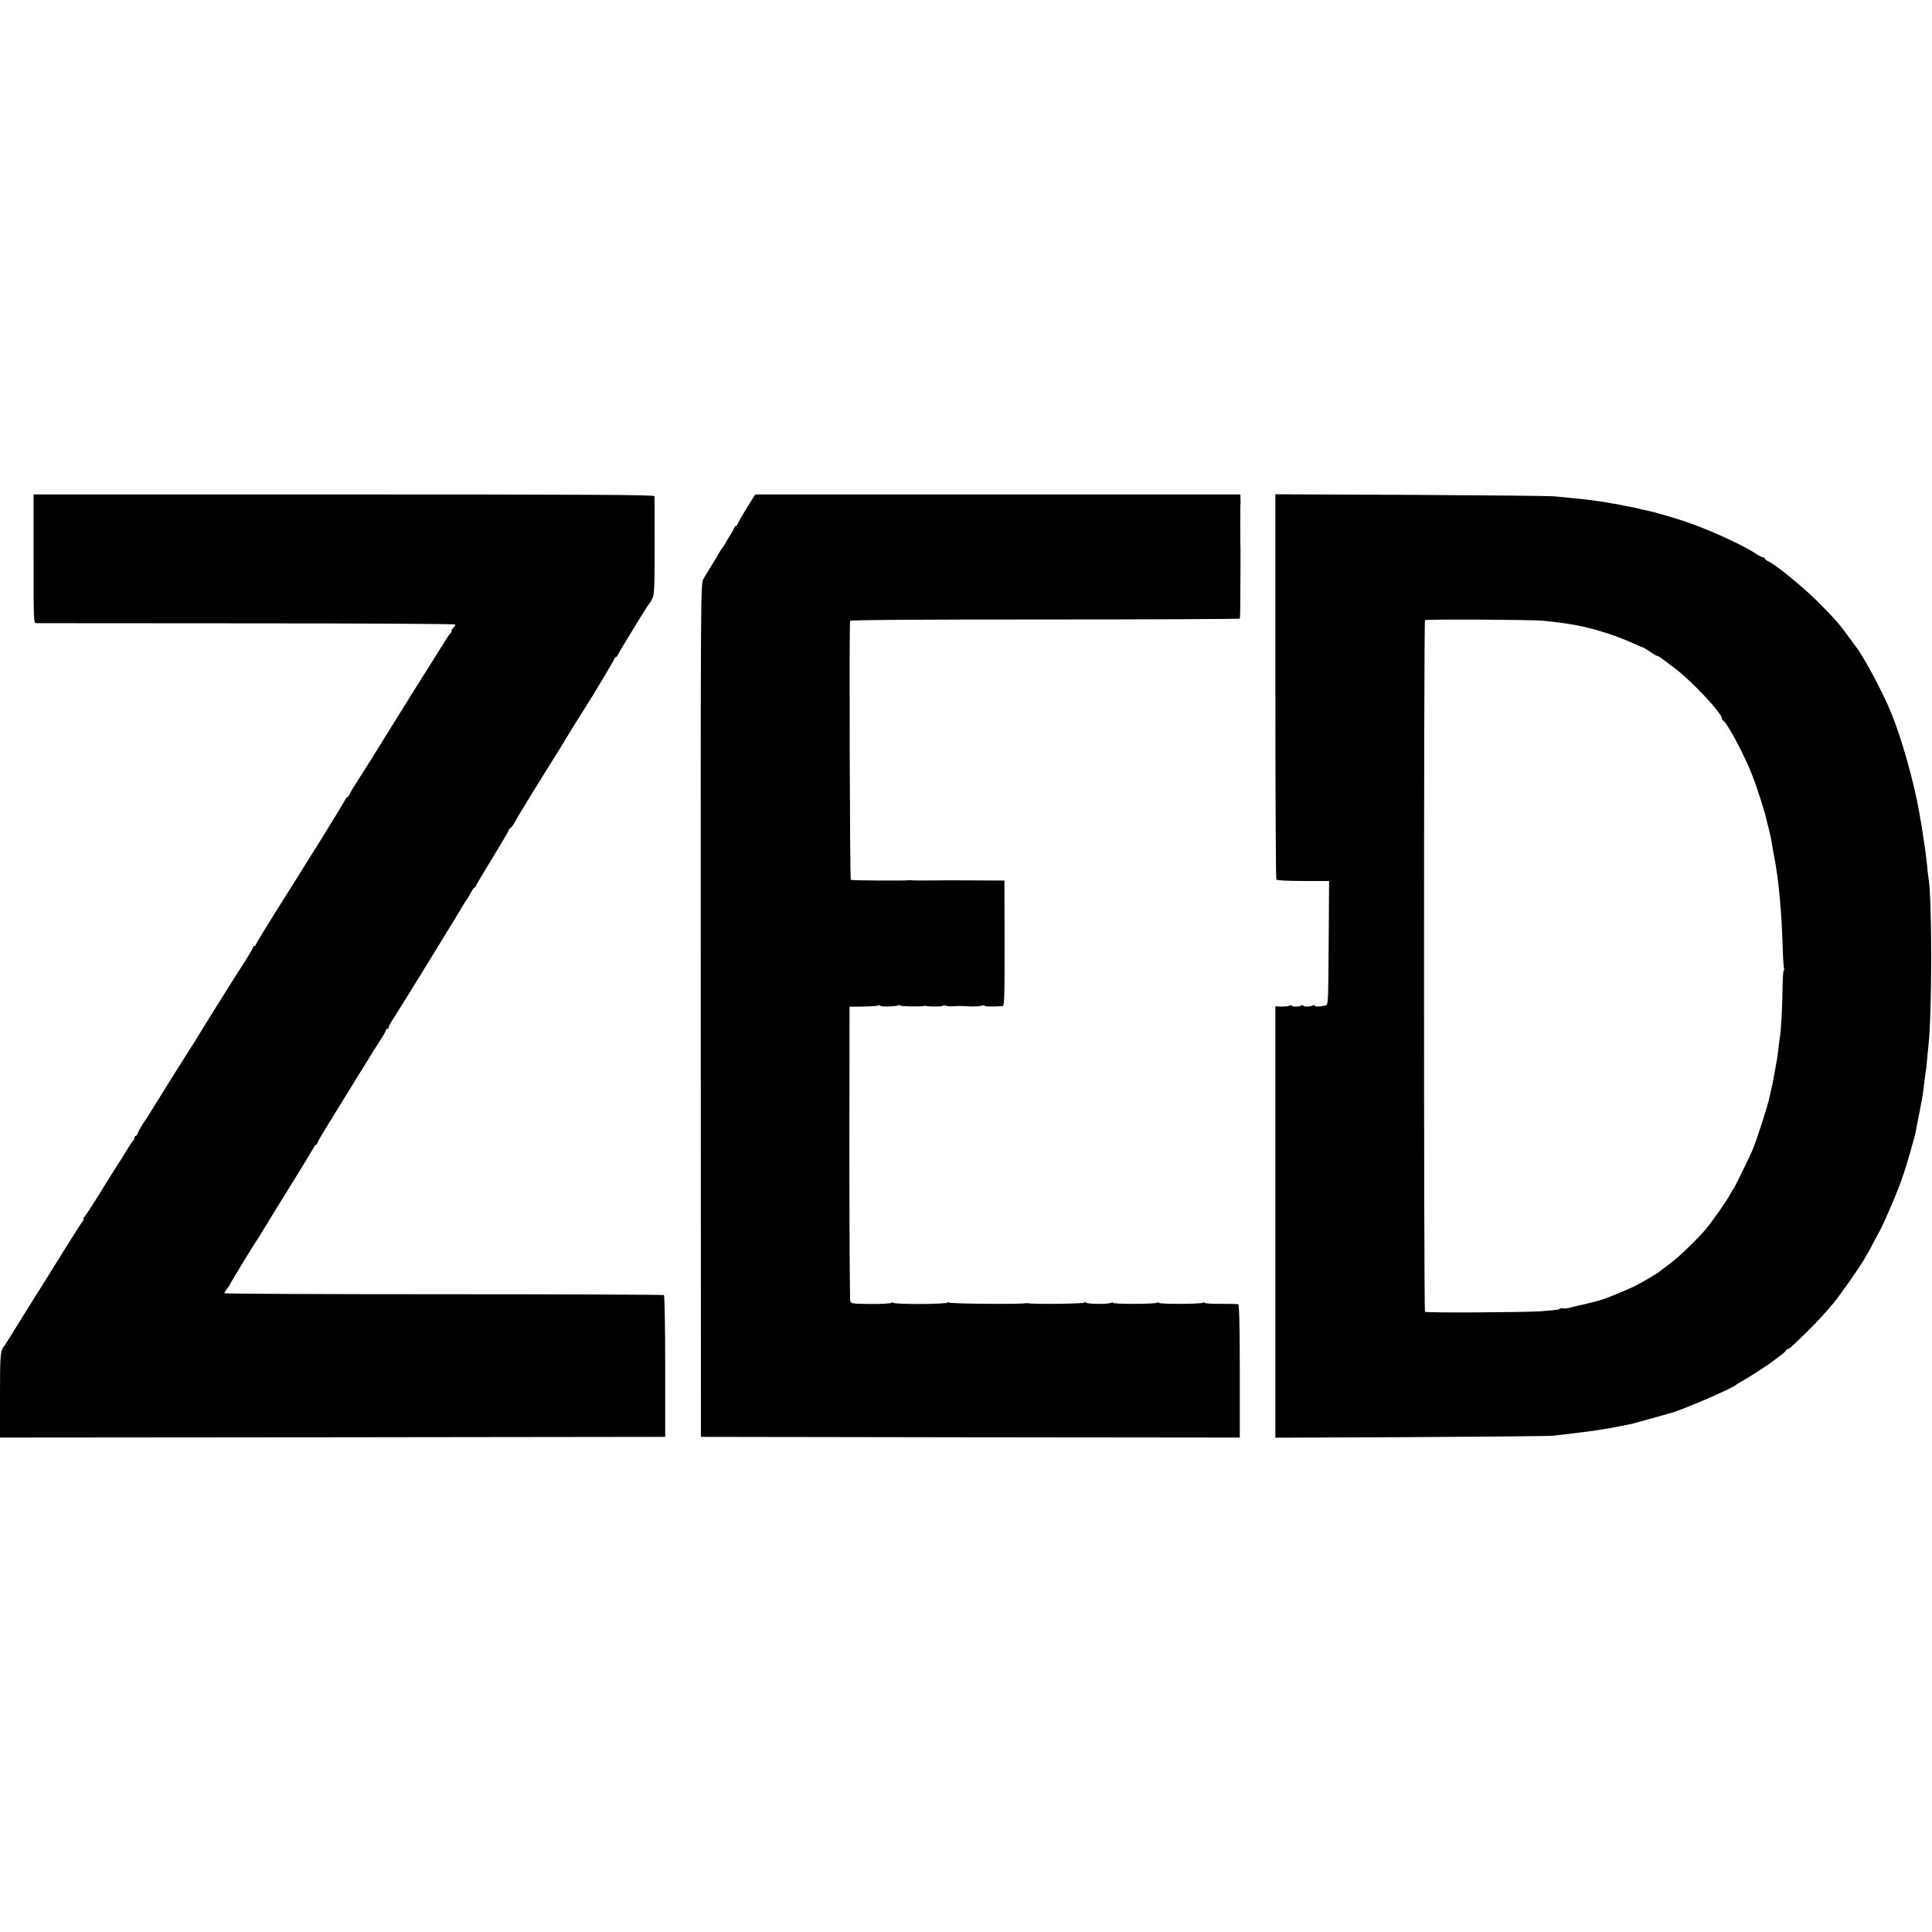 <?xml version="1.0" standalone="no"?>
<!DOCTYPE svg PUBLIC "-//W3C//DTD SVG 20010904//EN"
 "http://www.w3.org/TR/2001/REC-SVG-20010904/DTD/svg10.dtd">
<svg version="1.0" xmlns="http://www.w3.org/2000/svg"
 width="1352pt" height="1352pt" viewBox="0 0 1352 1352"
 preserveAspectRatio="xMidYMid meet">
<g transform="translate(0,1352) scale(0.1,-0.1)"
fill="#000000" stroke="none">
<path d="M235 9610 c0 -443 0 -450 20 -451 11 0 674 -1 1473 -1 799 0 1455 -4
1457 -8 3 -4 -2 -13 -10 -20 -8 -7 -15 -18 -15 -25 0 -8 -3 -15 -8 -17 -4 -1
-29 -39 -56 -83 -27 -44 -64 -102 -81 -130 -33 -50 -297 -474 -325 -520 -39
-64 -147 -237 -187 -298 -24 -37 -49 -78 -55 -92 -6 -14 -15 -25 -19 -25 -4 0
-9 -6 -11 -12 -2 -7 -73 -124 -158 -261 -85 -136 -167 -266 -181 -290 -15 -23
-85 -136 -158 -251 -72 -115 -131 -213 -131 -217 0 -5 -4 -9 -10 -9 -5 0 -10
-5 -10 -10 0 -6 -24 -47 -53 -93 -52 -79 -278 -440 -344 -549 -18 -29 -37 -60
-43 -68 -10 -14 -253 -403 -291 -465 -10 -16 -21 -35 -26 -40 -16 -22 -44 -71
-50 -87 -3 -10 -9 -18 -14 -18 -5 0 -9 -6 -9 -14 0 -8 -3 -16 -8 -18 -4 -1
-27 -37 -52 -78 -25 -41 -48 -79 -53 -85 -4 -5 -58 -91 -119 -190 -61 -99
-116 -183 -122 -187 -6 -4 -7 -8 -2 -8 5 0 2 -8 -6 -17 -8 -10 -68 -103 -133
-208 -65 -104 -128 -206 -140 -225 -13 -19 -77 -123 -144 -230 -66 -107 -124
-200 -129 -206 -30 -34 -32 -61 -32 -348 l0 -296 2328 2 2327 3 0 493 c0 276
-4 496 -9 499 -5 3 -699 6 -1542 6 -844 0 -1534 3 -1534 7 0 4 9 19 20 33 11
14 20 27 20 30 0 5 165 276 177 292 5 6 33 50 62 99 30 50 117 191 194 315 77
124 145 236 151 248 6 13 14 23 19 23 4 0 7 4 7 10 0 5 41 76 92 157 105 170
148 240 165 268 7 11 37 61 68 110 31 50 62 99 68 110 7 11 29 46 49 77 21 32
38 62 38 68 0 5 5 10 10 10 6 0 10 5 10 12 0 6 15 34 34 62 30 45 361 582 426
690 14 23 38 64 55 92 16 27 32 51 35 54 3 3 14 22 25 43 11 20 23 37 27 37 5
0 8 4 8 9 0 5 52 93 115 195 63 103 115 191 115 196 0 5 6 13 13 17 11 7 23
25 51 78 10 18 178 292 231 375 44 70 90 145 100 162 10 18 117 191 135 218
53 81 210 344 210 351 0 5 3 9 8 9 4 0 12 9 17 20 13 27 207 344 214 350 4 3
14 19 24 37 16 29 18 65 18 370 0 186 0 344 -1 351 0 9 -441 12 -2173 12
l-2172 0 0 -450z"/>
<path d="M5222 9959 c-34 -55 -62 -105 -62 -110 0 -5 -4 -9 -9 -9 -5 0 -11 -8
-15 -17 -3 -10 -15 -31 -26 -48 -10 -16 -27 -43 -36 -60 -9 -16 -20 -32 -23
-35 -3 -3 -15 -21 -25 -40 -11 -19 -34 -57 -51 -85 -18 -27 -41 -66 -52 -85
-20 -35 -20 -58 -19 -3020 l1 -2985 1885 -3 1886 -2 0 465 c0 313 -4 466 -11
468 -5 2 -61 3 -123 3 -61 -1 -112 3 -112 7 0 5 -6 5 -12 1 -17 -11 -308 -11
-308 -1 0 5 -6 5 -12 1 -17 -11 -308 -11 -308 -1 0 5 -5 5 -12 1 -19 -12 -172
-11 -180 1 -5 7 -8 7 -8 0 0 -9 -360 -13 -395 -5 -5 1 -14 1 -20 0 -34 -8
-535 -4 -535 5 0 6 -3 6 -8 0 -9 -13 -382 -14 -382 -1 0 5 -6 4 -12 -1 -7 -5
-73 -9 -147 -8 -124 1 -134 2 -141 20 -3 11 -6 479 -6 1040 l1 1020 92 1 c51
1 99 4 107 7 9 4 16 3 16 -1 0 -9 115 -6 131 4 7 4 10 3 6 -2 -4 -7 154 -10
173 -3 3 1 10 0 15 -1 26 -6 115 -4 115 2 0 4 8 4 17 1 10 -4 33 -6 53 -5 19
2 44 2 55 2 11 -1 43 -2 70 -3 28 -1 60 1 73 5 12 4 22 4 22 0 0 -6 29 -7 123
-3 16 1 17 27 17 440 l-1 439 -207 1 c-114 1 -229 1 -257 0 -75 -1 -179 -1
-190 1 -5 1 -14 1 -20 0 -23 -4 -394 -2 -401 3 -7 4 -12 1762 -5 1812 1 7 462
10 1362 10 748 0 1362 3 1365 6 2 4 4 62 4 130 0 68 0 171 1 229 0 58 0 112 0
120 -2 63 -2 308 -1 315 2 6 2 25 1 43 l-1 32 -1698 0 -1697 0 -63 -101z"/>
<path d="M8925 8718 c0 -739 3 -1347 7 -1353 4 -6 77 -10 187 -10 l182 0 -3
-434 c-3 -425 -3 -434 -23 -438 -45 -8 -75 -9 -75 0 0 4 -5 5 -11 2 -16 -11
-69 -12 -69 -2 0 4 -5 5 -11 2 -16 -11 -69 -12 -69 -3 0 5 -8 5 -17 0 -10 -4
-36 -7 -58 -6 l-40 2 0 -1510 0 -1509 950 4 c523 3 970 7 995 10 134 15 292
35 335 43 11 2 34 5 50 8 26 4 69 13 160 31 16 4 194 53 285 79 94 28 427 172
450 196 3 3 21 14 40 24 39 21 198 124 217 141 6 5 30 23 52 39 23 17 41 33
41 38 0 4 5 8 10 8 11 0 14 3 111 96 68 65 151 154 209 224 48 58 192 264 216
308 10 20 21 39 24 42 3 3 20 34 38 70 19 36 38 72 43 80 27 44 151 336 163
385 2 6 6 17 9 25 9 21 78 260 83 288 2 12 6 32 8 45 38 191 42 214 52 299 3
29 8 64 10 78 3 14 7 50 9 80 3 30 7 75 10 100 26 234 26 1034 0 1181 -2 13
-7 49 -9 79 -3 30 -8 73 -11 95 -11 77 -27 180 -31 205 -3 14 -9 48 -13 75
-38 214 -122 514 -196 695 -57 141 -196 401 -248 465 -4 6 -26 35 -48 65 -65
91 -108 140 -225 256 -104 103 -288 252 -341 277 -13 5 -23 14 -23 19 0 4 -6
8 -13 8 -7 0 -30 12 -51 26 -91 62 -358 182 -516 232 -98 31 -202 61 -230 66
-39 8 -70 15 -88 20 -9 3 -33 8 -52 11 -19 3 -42 8 -50 10 -8 2 -31 6 -50 9
-19 3 -44 7 -55 10 -44 8 -170 24 -260 32 -27 3 -72 7 -100 10 -27 4 -480 8
-1005 11 l-955 4 0 -1343z m1875 458 c71 -7 87 -9 170 -21 147 -21 321 -74
466 -140 32 -15 61 -27 64 -27 3 0 24 -13 47 -29 23 -16 46 -29 50 -29 5 0 18
-7 28 -15 11 -8 54 -40 95 -71 118 -89 330 -315 330 -352 0 -6 4 -12 8 -14 26
-11 150 -243 202 -378 44 -114 93 -270 105 -330 2 -8 8 -33 14 -55 5 -22 13
-55 16 -72 7 -42 14 -83 19 -108 33 -168 53 -385 61 -637 2 -82 7 -152 10
-158 3 -5 3 -10 -2 -10 -4 0 -8 -57 -9 -128 -1 -117 -10 -296 -18 -339 -2 -10
-7 -45 -10 -78 -7 -59 -12 -89 -20 -130 -2 -11 -7 -40 -12 -65 -4 -25 -8 -47
-9 -50 -1 -3 -4 -18 -8 -35 -4 -16 -9 -41 -12 -55 -11 -59 -94 -316 -122 -380
-31 -70 -127 -265 -132 -270 -4 -3 -15 -22 -26 -42 -22 -42 -123 -187 -170
-242 -54 -65 -189 -195 -245 -236 -30 -23 -62 -47 -70 -53 -21 -18 -127 -81
-178 -106 -45 -23 -207 -90 -232 -96 -8 -3 -40 -11 -70 -19 -30 -8 -66 -17
-80 -19 -14 -3 -45 -10 -69 -17 -23 -6 -49 -9 -56 -6 -7 2 -16 2 -19 -2 -8 -8
-21 -9 -131 -18 -103 -8 -804 -12 -813 -4 -9 7 -9 4834 0 4840 10 8 740 4 828
-4z"/>
</g>
</svg>
